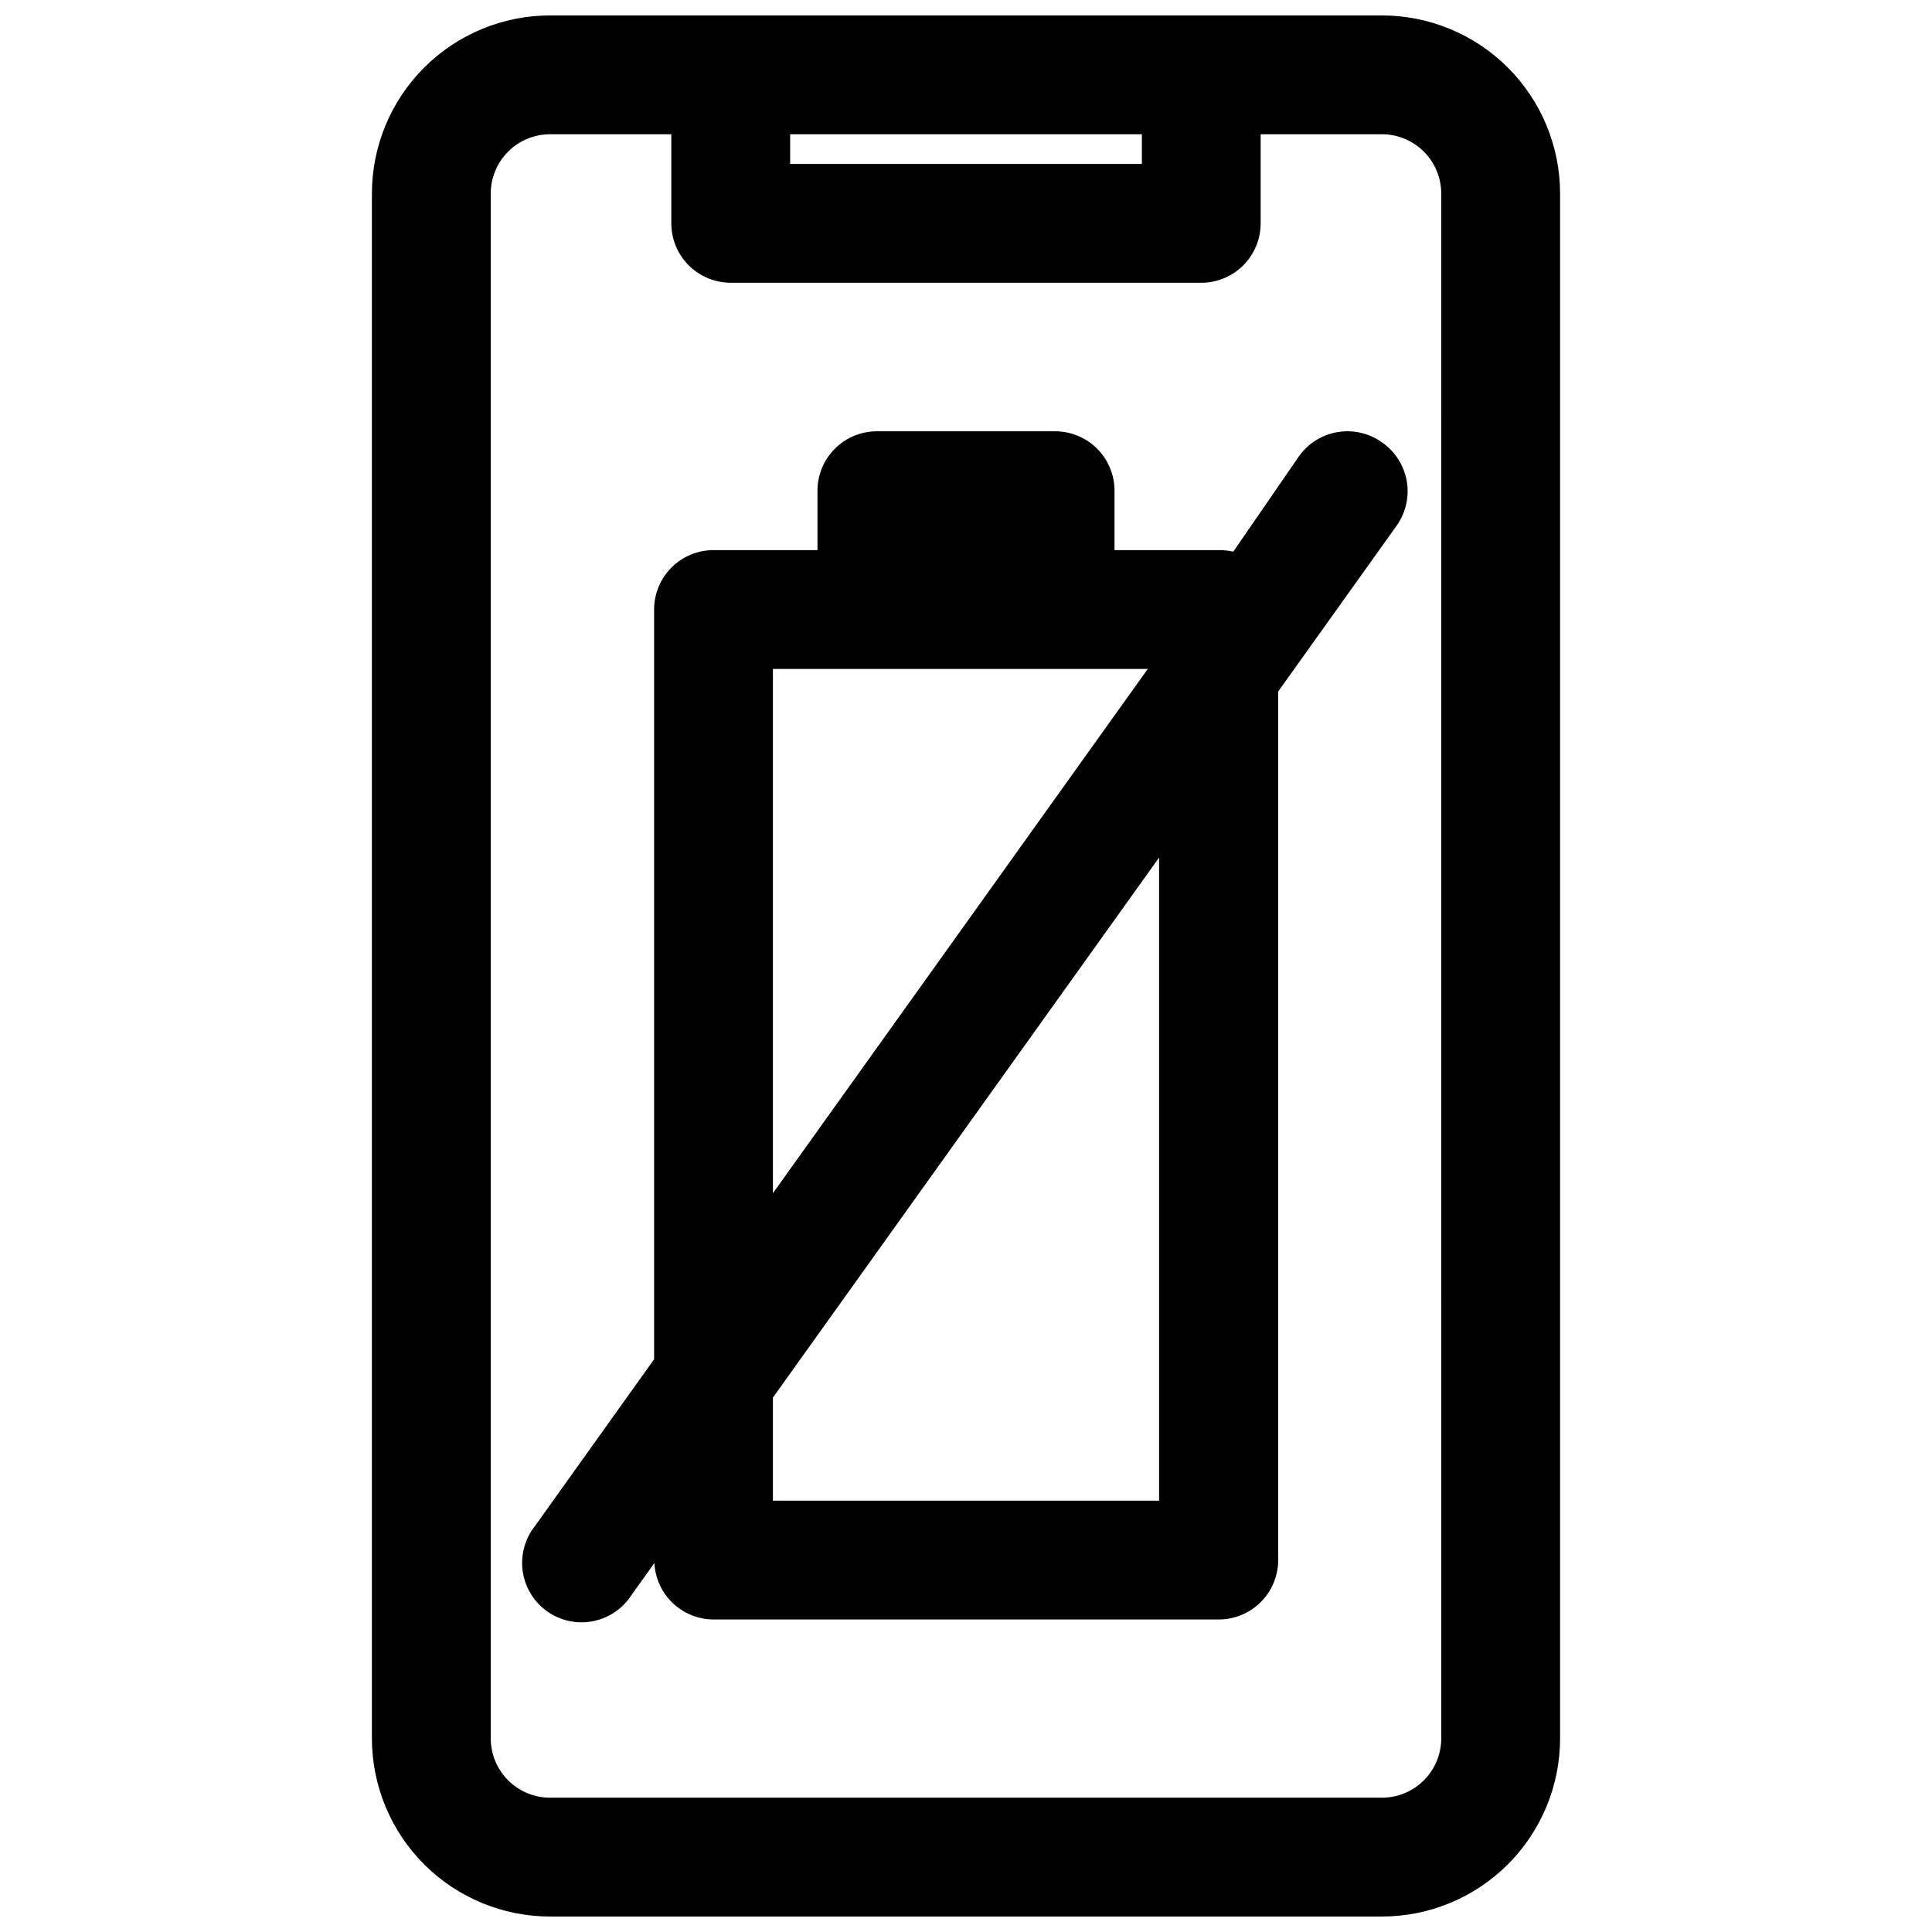 <?xml version="1.0" encoding="UTF-8"?>
<!-- Uploaded to: SVG Repo, www.svgrepo.com, Generator: SVG Repo Mixer Tools -->
<svg width="800px" height="800px" version="1.1" viewBox="144 144 512 512" xmlns="http://www.w3.org/2000/svg">
 <defs>
  <clipPath id="a">
   <path d="m242 148.09h316v503.81h-316z"/>
  </clipPath>
 </defs>
 <g clip-path="url(#a)">
  <path d="m510.21 148.09h-220.42c-12.527 0-24.539 4.977-33.398 13.832-8.855 8.859-13.832 20.875-13.832 33.398v409.35c0 12.527 4.977 24.539 13.832 33.398 8.859 8.855 20.871 13.832 33.398 13.832h220.42c12.527 0 24.539-4.977 33.398-13.832 8.855-8.859 13.832-20.871 13.832-33.398v-409.35c0-12.523-4.977-24.539-13.832-33.398-8.859-8.855-20.871-13.832-33.398-13.832zm-156.81 31.488h93.207v7.871h-93.207zm172.55 425.09c0 4.176-1.656 8.18-4.609 11.133-2.953 2.953-6.957 4.609-11.133 4.609h-220.42c-4.176 0-8.18-1.656-11.133-4.609-2.953-2.953-4.609-6.957-4.609-11.133v-409.35c0-4.176 1.656-8.18 4.609-11.133 2.953-2.949 6.957-4.609 11.133-4.609h32.117v23.617c0 4.176 1.66 8.18 4.613 11.133s6.957 4.609 11.133 4.609h124.69c4.176 0 8.18-1.656 11.133-4.609 2.953-2.953 4.613-6.957 4.613-11.133v-23.617h32.117c4.176 0 8.18 1.66 11.133 4.609 2.953 2.953 4.609 6.957 4.609 11.133z"/>
 </g>
 <path d="m510.21 261.21c-3.402-2.422-7.629-3.394-11.75-2.699-4.117 0.691-7.793 2.996-10.215 6.398l-17.395 25.27c-1.293-0.273-2.613-0.406-3.938-0.395h-27.551v-15.742c0-4.176-1.66-8.18-4.613-11.133-2.953-2.953-6.957-4.613-11.133-4.613h-47.23c-4.176 0-8.18 1.66-11.133 4.613-2.953 2.953-4.613 6.957-4.613 11.133v15.742h-27.551c-4.176 0-8.18 1.66-11.133 4.613s-4.609 6.957-4.609 11.133v198.69l-31.488 44.082v0.004c-2.723 3.375-3.934 7.723-3.344 12.02 0.586 4.293 2.922 8.156 6.449 10.676 3.531 2.519 7.941 3.473 12.195 2.633 4.254-0.84 7.973-3.394 10.281-7.066l5.984-8.344c0.203 4.039 1.949 7.844 4.879 10.625 2.934 2.785 6.82 4.336 10.863 4.332h133.82c4.176 0 8.18-1.66 11.133-4.613 2.953-2.953 4.613-6.957 4.613-11.133v-230.18l31.488-44.082v-0.004c2.391-3.438 3.312-7.691 2.559-11.812-0.754-4.125-3.121-7.777-6.574-10.148zm-161.38 60.062h99.344l-99.344 138.94zm102.34 220.42h-102.34v-27.316l102.34-143.11z"/>
</svg>